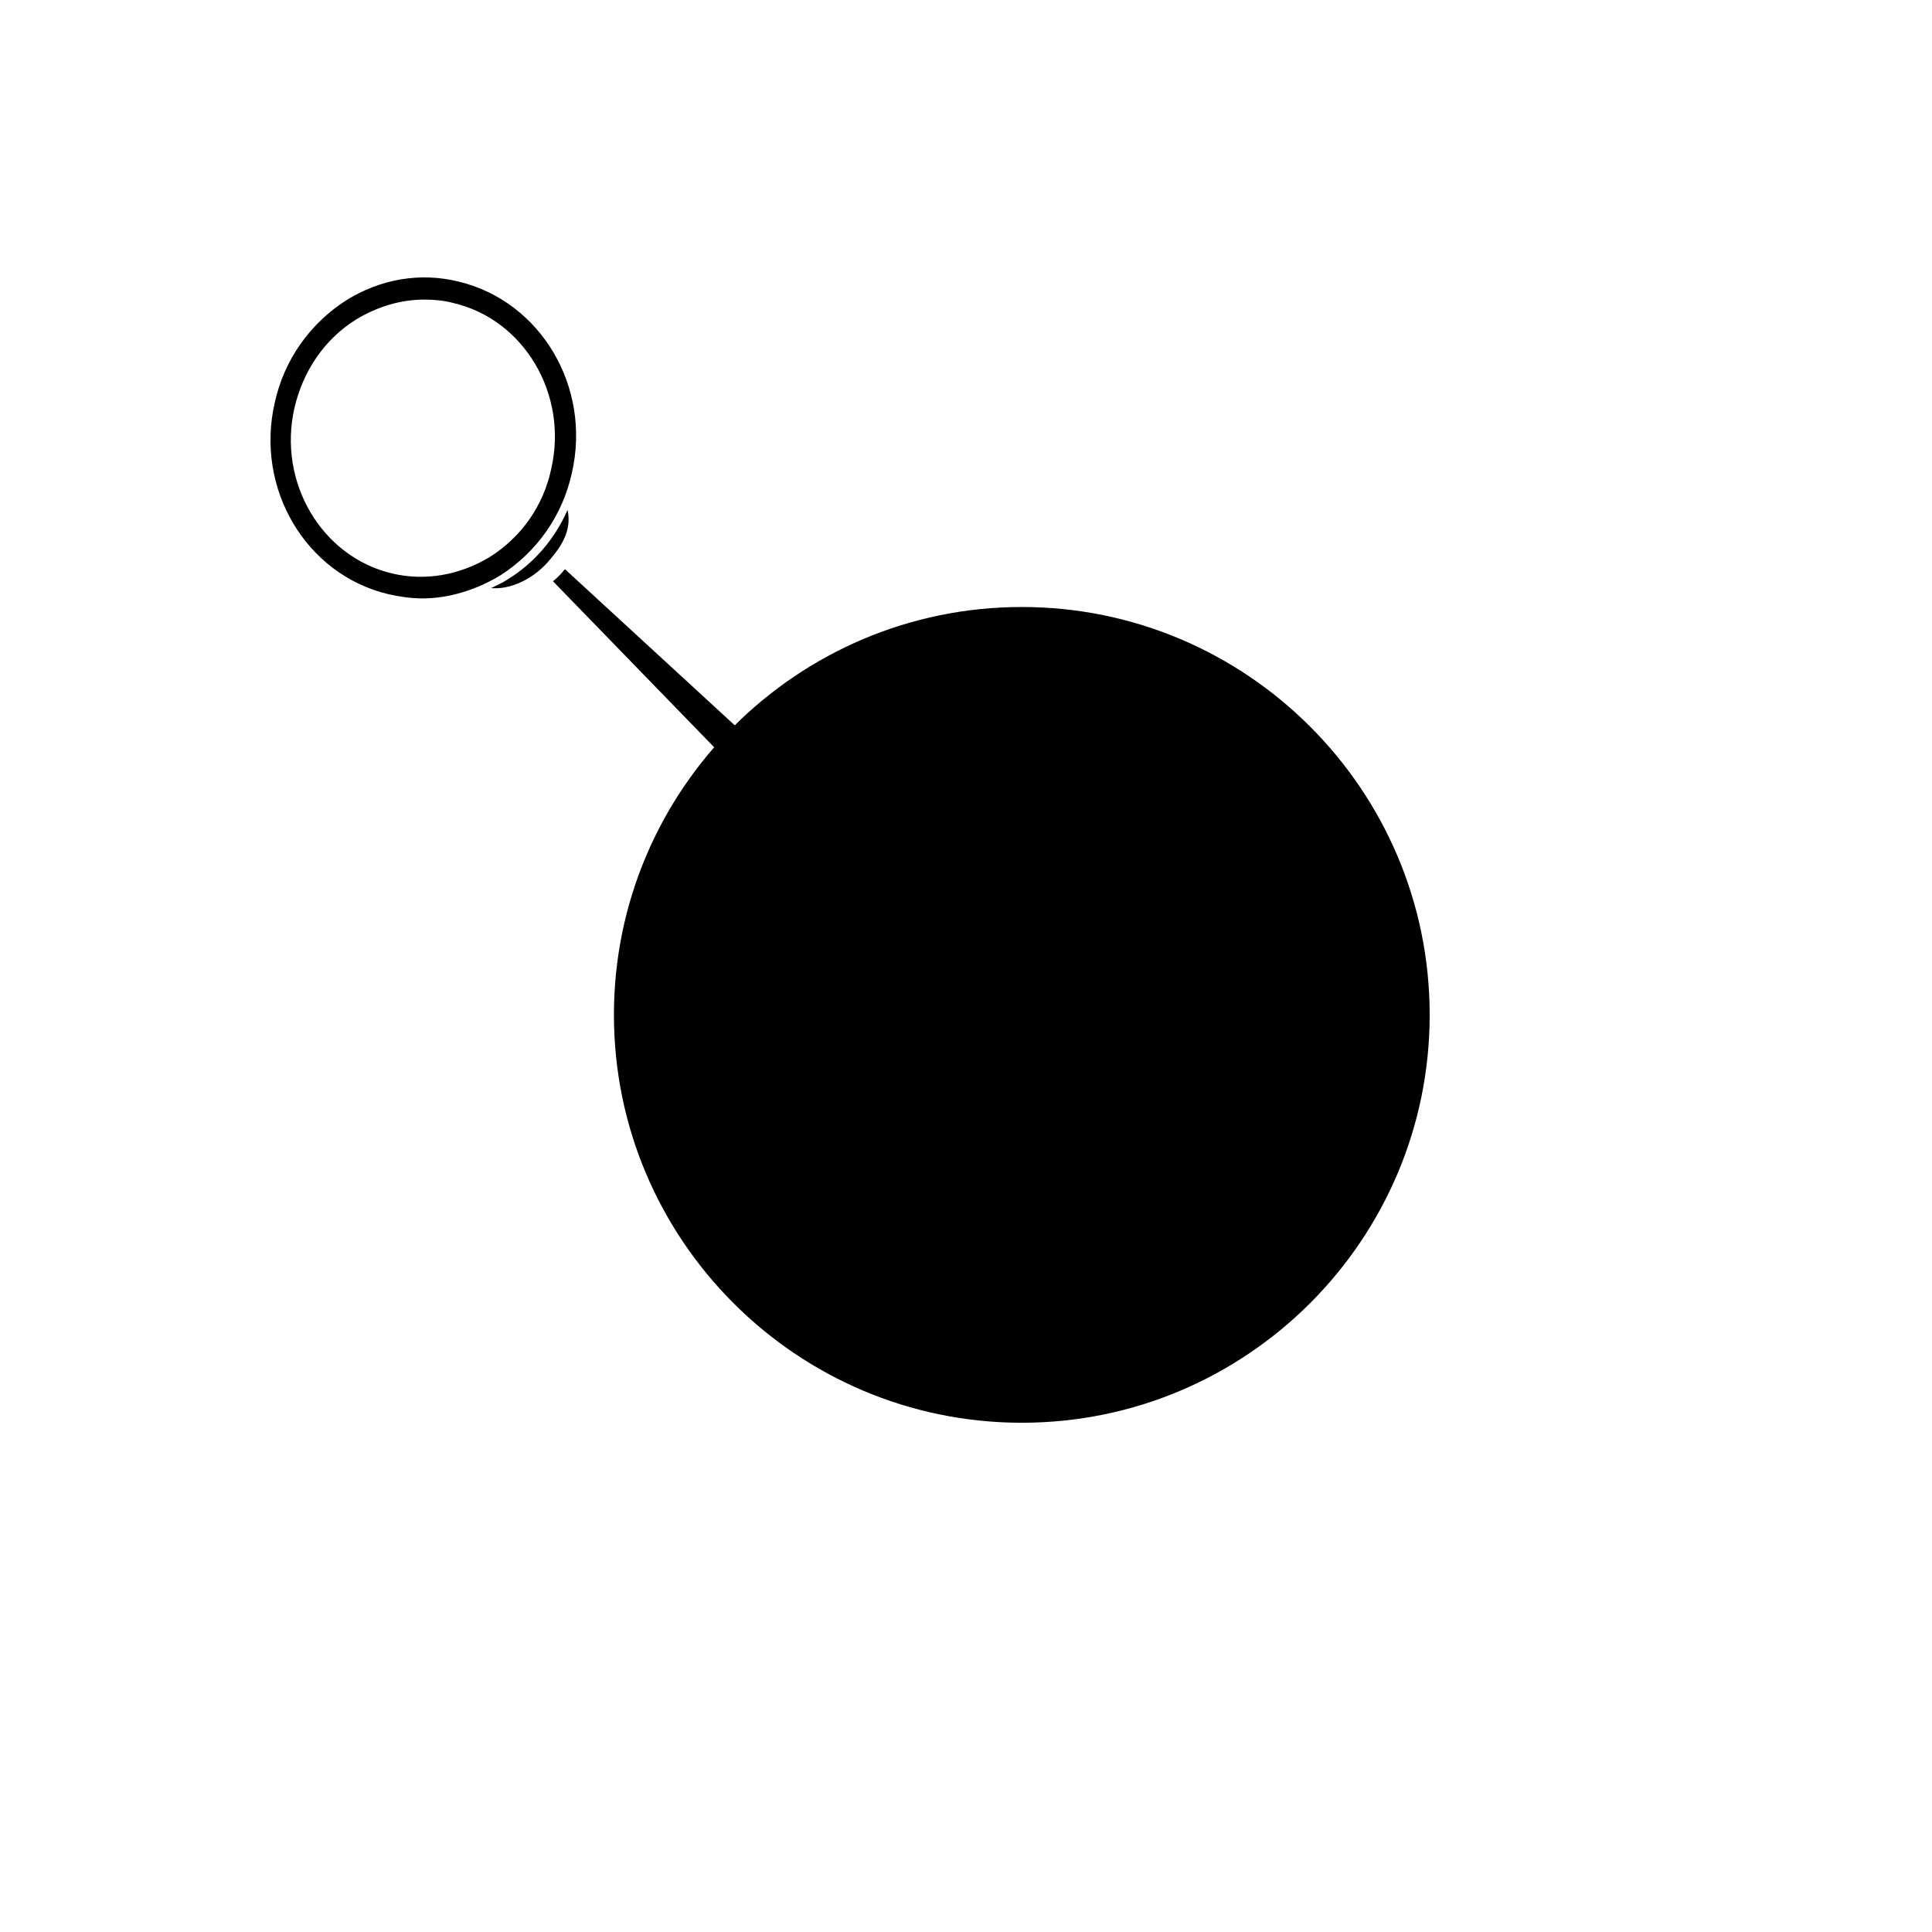 <svg xmlns="http://www.w3.org/2000/svg" version="1.1" xmlns:xlink="http://www.w3.org/1999/xlink" width="100%" height="100%" id="svgWorkerArea" viewBox="-25 -25 625 625" xmlns:idraw="https://idraw.muisca.co" style="background: white;"><defs id="defsdoc"><pattern id="patternBool" x="0" y="0" width="10" height="10" patternUnits="userSpaceOnUse" patternTransform="rotate(35)"><circle cx="5" cy="5" r="4" style="stroke: none;fill: #ff000070;"></circle></pattern></defs><g id="fileImp-142143962" class="cosito"><path id="pathImp-502441861" class="grouped" d="M158.605 139.973C154.438 149.418 147.772 157.196 139.16 162.474 137.494 163.585 135.549 164.418 133.882 165.252 140.271 165.807 148.049 162.196 153.327 155.529 158.049 149.974 159.716 145.251 158.605 139.973 158.605 139.973 158.605 139.973 158.605 139.973"></path><path id="pathImp-957912962" class="grouped" d="M153.327 126.64C158.883 102.473 144.438 78.305 121.66 73.028 118.604 72.194 115.271 71.916 112.215 71.916 104.715 71.916 97.215 74.139 90.27 78.305 79.992 84.694 73.048 94.972 70.27 106.917 64.714 131.084 79.159 155.251 101.937 160.529 112.493 163.029 123.604 161.085 133.327 155.251 143.605 148.863 150.827 138.584 153.327 126.64 153.327 126.64 153.327 126.64 153.327 126.64M111.66 168.585C108.048 168.585 104.159 168.03 100.548 167.196 73.881 160.807 57.492 133.029 63.881 105.25 66.936 91.361 75.27 79.694 86.937 72.194 98.048 65.249 110.826 63.027 123.326 66.083 123.326 66.083 123.326 66.083 123.326 66.083 149.994 72.472 166.383 100.25 159.994 128.029 156.938 141.918 148.605 153.585 136.938 161.085 129.16 165.807 120.271 168.585 111.66 168.585 111.66 168.585 111.66 168.585 111.66 168.585"></path><path id="pathImp-535804567" class="grouped" d="M157.772 159.141C157.772 159.141 157.494 159.418 157.494 159.418 156.383 160.807 155.272 161.918 153.883 163.03 153.883 163.029 209.44 220.253 209.44 220.253 209.717 220.253 209.995 219.975 210.273 219.697 210.273 219.697 215.828 213.864 215.828 213.864 216.106 213.586 216.384 213.308 216.384 213.031 216.384 213.03 157.772 159.141 157.772 159.141 157.772 159.141 157.772 159.141 157.772 159.141"></path><path id="ellipseImp-939032919" class="grouped" d="M268.947 306.659C267.869 287.197 282.76 270.56 302.222 269.483 321.683 268.404 338.32 283.295 339.398 302.757 340.476 322.219 325.585 338.856 306.123 339.934 286.662 341.012 270.025 326.121 268.947 306.659 268.947 306.659 268.947 306.659 268.947 306.659"></path><path id="pathImp-883836932" class="grouped" d="M391.666 303.31C391.666 254.143 351.943 214.419 302.775 214.419 253.607 214.419 213.884 254.143 213.884 303.31 213.884 352.478 253.607 392.201 302.775 392.201 351.943 392.201 391.666 352.478 391.666 303.31 391.666 303.31 391.666 303.31 391.666 303.31"></path><path id="pathImp-999032432" class="grouped" d="M437.5 303.31C437.5 376.09 378.332 435.258 305.553 435.258 232.773 435.258 173.605 376.09 173.605 303.31 173.605 230.531 232.773 171.363 305.553 171.363 378.332 171.363 437.5 230.531 437.5 303.31 437.5 303.31 437.5 303.31 437.5 303.31"></path><path id="circleImp-412494778" class="grouped" d="M184.717 303.31C184.717 236.55 238.793 182.474 305.553 182.474 372.313 182.474 426.389 236.55 426.389 303.31 426.389 370.07 372.313 424.146 305.553 424.146 238.793 424.146 184.717 370.07 184.717 303.31 184.717 303.31 184.717 303.31 184.717 303.31"></path><path id="circleImp-655476593" class="grouped" d="M196.384 303.31C196.384 242.996 245.238 194.141 305.553 194.141 365.867 194.141 414.722 242.996 414.722 303.31 414.722 363.625 365.867 412.479 305.553 412.479 245.238 412.479 196.384 363.625 196.384 303.31 196.384 303.31 196.384 303.31 196.384 303.31"></path><path id="lineImp-255304760" class="grouped" d="M395.832 396.368C395.832 396.368 212.495 213.03 212.495 213.031"></path><path id="lineImp-629507336" class="grouped" d="M211.106 397.757C211.106 397.757 397.221 211.642 397.221 211.642"></path><path id="circleImp-70569032" class="grouped" d="M243.051 303.31C243.051 268.779 271.022 240.809 305.553 240.809 340.084 240.809 368.054 268.779 368.054 303.31 368.054 337.841 340.084 365.812 305.553 365.812 271.022 365.812 243.051 337.841 243.051 303.31 243.051 303.31 243.051 303.31 243.051 303.31"></path></g></svg>